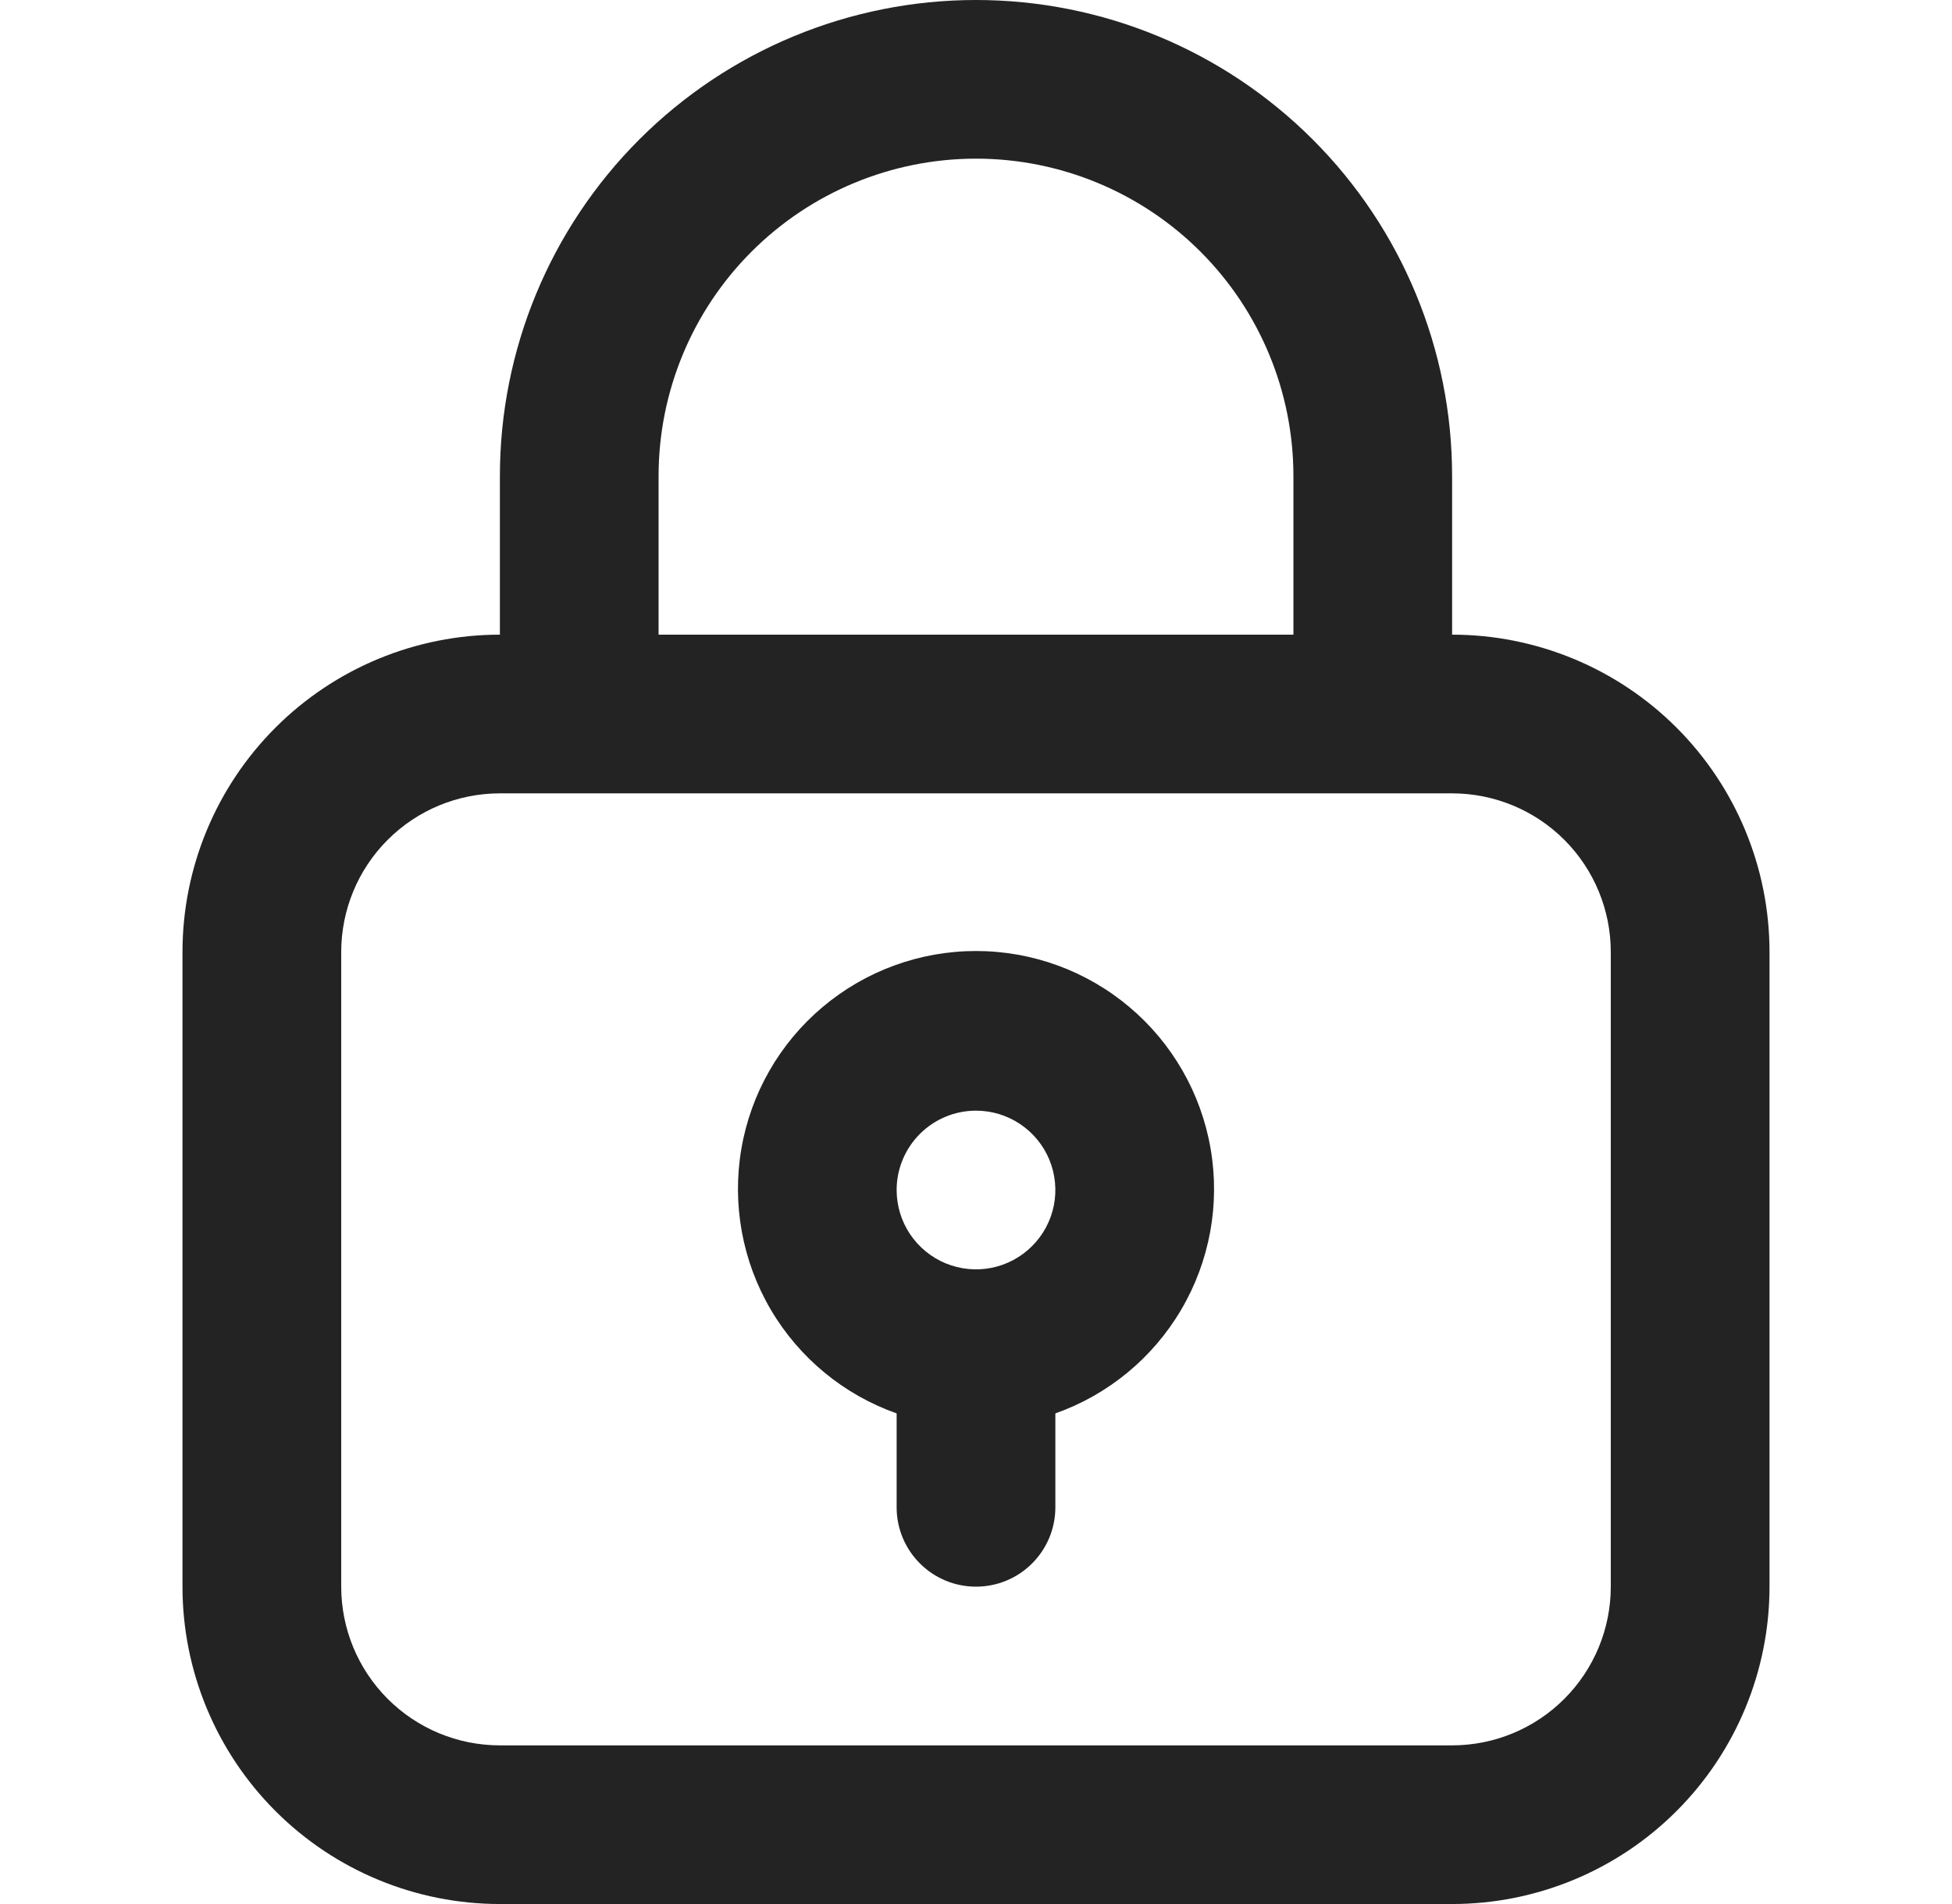 <svg width="41" height="40" viewBox="0 0 41 40" fill="none" xmlns="http://www.w3.org/2000/svg">
<path d="M10.5 40H30.5C32.268 40 33.964 39.298 35.214 38.047C36.464 36.797 37.167 35.101 37.167 33.333V20C37.167 18.232 36.464 16.536 35.214 15.286C33.964 14.036 32.268 13.333 30.5 13.333V10C30.5 7.348 29.447 4.804 27.571 2.929C25.696 1.054 23.152 0 20.5 0C17.848 0 15.304 1.054 13.429 2.929C11.554 4.804 10.5 7.348 10.5 10V13.333C8.732 13.333 7.036 14.036 5.786 15.286C4.536 16.536 3.833 18.232 3.833 20V33.333C3.833 35.101 4.536 36.797 5.786 38.047C7.036 39.298 8.732 40 10.5 40ZM13.833 10C13.833 8.232 14.536 6.536 15.786 5.286C17.036 4.036 18.732 3.333 20.5 3.333C22.268 3.333 23.964 4.036 25.214 5.286C26.464 6.536 27.167 8.232 27.167 10V13.333H13.833V10ZM7.167 20C7.167 19.116 7.518 18.268 8.143 17.643C8.768 17.018 9.616 16.667 10.5 16.667H30.5C31.384 16.667 32.232 17.018 32.857 17.643C33.482 18.268 33.833 19.116 33.833 20V33.333C33.833 34.217 33.482 35.065 32.857 35.69C32.232 36.316 31.384 36.667 30.5 36.667H10.5C9.616 36.667 8.768 36.316 8.143 35.69C7.518 35.065 7.167 34.217 7.167 33.333V20Z" fill="#232323"/>
<path d="M18.833 29.693V31.667C18.833 32.109 19.009 32.533 19.322 32.845C19.634 33.158 20.058 33.333 20.5 33.333C20.942 33.333 21.366 33.158 21.678 32.845C21.991 32.533 22.167 32.109 22.167 31.667V29.693C23.279 29.3 24.216 28.526 24.813 27.509C25.41 26.492 25.628 25.296 25.428 24.134C25.229 22.971 24.625 21.917 23.723 21.157C22.821 20.396 21.68 19.979 20.5 19.979C19.32 19.979 18.179 20.396 17.277 21.157C16.375 21.917 15.771 22.971 15.572 24.134C15.373 25.296 15.591 26.492 16.187 27.509C16.784 28.526 17.721 29.3 18.833 29.693ZM20.5 23.333C20.83 23.333 21.152 23.431 21.426 23.614C21.7 23.797 21.914 24.058 22.04 24.362C22.166 24.667 22.199 25.002 22.135 25.325C22.07 25.648 21.912 25.945 21.678 26.178C21.445 26.412 21.148 26.57 20.825 26.635C20.502 26.699 20.167 26.666 19.862 26.54C19.558 26.414 19.297 26.2 19.114 25.926C18.931 25.652 18.833 25.33 18.833 25C18.833 24.558 19.009 24.134 19.322 23.821C19.634 23.509 20.058 23.333 20.5 23.333Z" fill="#232323"/>
</svg>
